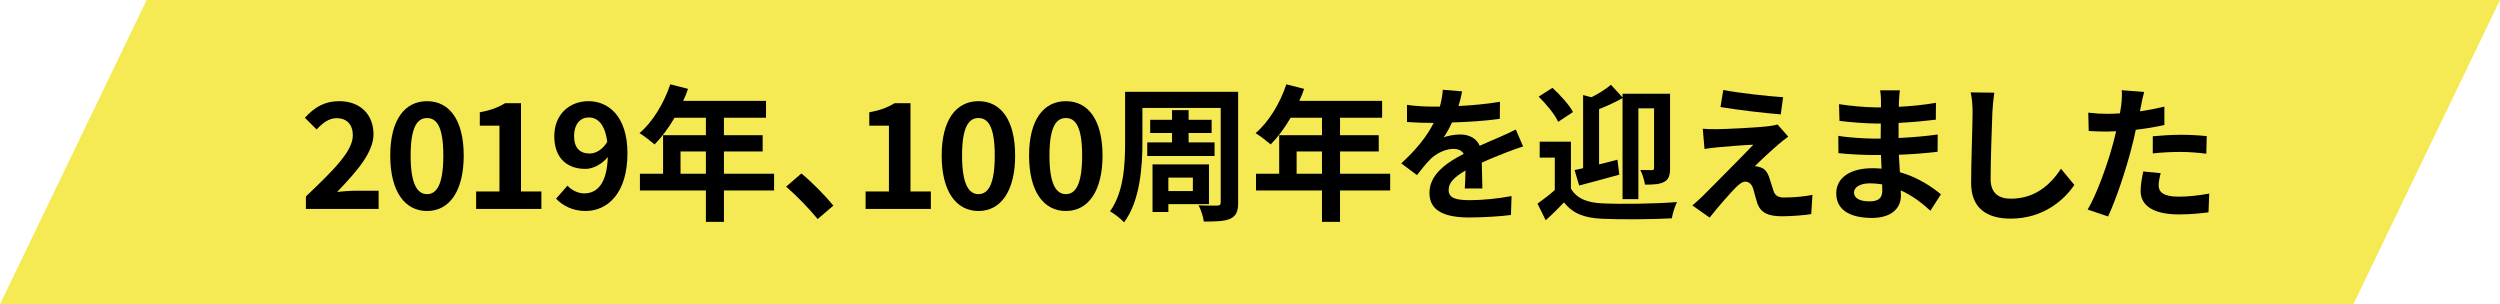 <?xml version="1.0" encoding="UTF-8"?><svg xmlns="http://www.w3.org/2000/svg" viewBox="0 0 682 83"><defs><style>.c{fill:#f5ea54;}</style></defs><g id="a"><polygon class="c" points="642 83 0 83 40 0 682 0 642 83"/><g><path d="M83.45,53.6c7.72-7.36,12.8-12.4,12.8-16.68,0-2.92-1.6-4.68-4.44-4.68-2.16,0-3.92,1.44-5.44,3.08l-3.2-3.2c2.72-2.92,5.36-4.52,9.4-4.52,5.6,0,9.32,3.56,9.32,9,0,5.04-4.64,10.24-9.92,15.76,1.48-.16,3.44-.32,4.84-.32h6.48v4.96h-19.84v-3.4Z"/><path d="M106.46,42.44c0-9.76,3.96-14.84,10.04-14.84s10,5.12,10,14.84-3.92,15.12-10,15.12-10.04-5.32-10.04-15.12Zm14.48,0c0-8-1.88-10.24-4.44-10.24s-4.48,2.24-4.48,10.24,1.92,10.52,4.48,10.52,4.44-2.48,4.44-10.52Z"/><path d="M129.89,52.24h6.36v-17.96h-5.36v-3.64c2.96-.56,5-1.32,6.88-2.48h4.36v24.08h5.56v4.76h-17.8v-4.76Z"/><path d="M151.69,54.2l3.12-3.56c1.04,1.2,2.84,2.12,4.56,2.12,3.4,0,6.2-2.48,6.44-9.92-1.64,2.04-4.16,3.24-6.08,3.24-4.96,0-8.52-2.88-8.52-8.92s4.24-9.56,9.32-9.56c5.6,0,10.64,4.28,10.64,14.2,0,11-5.48,15.76-11.44,15.76-3.64,0-6.32-1.56-8.04-3.36Zm9.16-12.32c1.56,0,3.44-.92,4.8-3.16-.6-4.84-2.6-6.68-5.04-6.68-2.2,0-4,1.68-4,5.12,0,3.24,1.64,4.72,4.24,4.72Z"/><path d="M211.17,51.96h-13.68v8.56h-4.92v-8.56h-18v-4.56h6.32v-10.52h11.68v-4.76h-8.56c-1.64,2.84-3.56,5.4-5.44,7.28-.92-.8-2.96-2.4-4.12-3.08,3.6-3.04,6.68-8.16,8.4-13.32l4.84,1.24c-.36,1.12-.8,2.2-1.32,3.28h22.6v4.6h-11.48v4.76h10.56v4.44h-10.56v6.08h13.68v4.56Zm-18.6-4.56v-6.08h-6.92v6.08h6.92Z"/><path d="M214.46,50.92l4.16-3.6c2.84,2.32,6.72,6.28,8.72,8.76l-4.28,3.68c-2.44-3-5.84-6.44-8.6-8.84Z"/><path d="M236.14,52.24h6.36v-17.96h-5.36v-3.64c2.96-.56,5-1.32,6.88-2.48h4.36v24.08h5.56v4.76h-17.8v-4.76Z"/><path d="M256.89,42.44c0-9.76,3.96-14.84,10.04-14.84s10,5.12,10,14.84-3.92,15.12-10,15.12-10.04-5.32-10.04-15.12Zm14.48,0c0-8-1.88-10.24-4.44-10.24s-4.48,2.24-4.48,10.24,1.92,10.52,4.48,10.52,4.44-2.48,4.44-10.52Z"/><path d="M280.73,42.44c0-9.76,3.96-14.84,10.04-14.84s10,5.12,10,14.84-3.92,15.12-10,15.12-10.04-5.32-10.04-15.12Zm14.48,0c0-8-1.88-10.24-4.44-10.24s-4.48,2.24-4.48,10.24,1.92,10.52,4.48,10.52,4.44-2.48,4.44-10.52Z"/><path d="M337.77,55.2c0,2.48-.52,3.64-2.08,4.44-1.52,.72-3.84,.8-7.28,.8-.16-1.28-.8-3.24-1.44-4.44,2.04,.12,4.4,.08,5.08,.08s.96-.24,.96-.92V29.45h-21.36v9.44c0,6.56-.64,15.96-5,21.76-.8-.88-2.8-2.48-3.84-3,3.8-5.24,4.12-12.92,4.12-18.76v-13.84h30.83v30.15Zm-18.04-16.36v-2.56h-5.96v-3.6h5.96v-2.64h4.52v2.64h6.28v3.6h-6.28v2.56h7.08v3.72h-18.36v-3.72h6.76Zm-1,16.84v2.16h-4.32v-13h15.4v10.84h-11.08Zm0-7.24v3.68h6.68v-3.68h-6.68Z"/><path d="M379.24,51.96h-13.68v8.56h-4.92v-8.56h-18v-4.56h6.32v-10.52h11.68v-4.76h-8.56c-1.64,2.84-3.56,5.4-5.44,7.28-.92-.8-2.96-2.4-4.12-3.08,3.6-3.04,6.68-8.16,8.4-13.32l4.84,1.24c-.36,1.12-.8,2.2-1.32,3.28h22.6v4.6h-11.48v4.76h10.56v4.44h-10.56v6.08h13.68v4.56Zm-18.6-4.56v-6.08h-6.92v6.08h6.92Z"/><path d="M397.87,28.93c3.8-.2,7.8-.56,11.32-1.16l-.04,4.64c-3.8,.56-8.72,.88-13.04,1-.68,1.48-1.48,2.92-2.28,4.08,1.04-.48,3.2-.8,4.52-.8,2.44,0,4.44,1.04,5.32,3.08,2.08-.96,3.76-1.64,5.4-2.36,1.56-.68,2.96-1.32,4.44-2.08l2,4.64c-1.28,.36-3.4,1.16-4.76,1.68-1.8,.72-4.08,1.6-6.52,2.72,.04,2.24,.12,5.2,.16,7.04h-4.8c.12-1.2,.16-3.12,.2-4.88-3,1.72-4.6,3.28-4.6,5.28,0,2.2,1.88,2.8,5.8,2.8,3.4,0,7.84-.44,11.36-1.12l-.16,5.16c-2.64,.36-7.56,.68-11.32,.68-6.28,0-10.92-1.52-10.92-6.68s4.8-8.32,9.36-10.68c-.6-1-1.68-1.36-2.8-1.36-2.24,0-4.72,1.28-6.24,2.76-1.2,1.2-2.36,2.64-3.72,4.4l-4.28-3.2c4.2-3.88,7.04-7.44,8.84-11.04h-.52c-1.64,0-4.56-.08-6.76-.24v-4.68c2.04,.32,5,.48,7.04,.48h1.92c.44-1.6,.72-3.16,.8-4.6l5.28,.44c-.2,1-.48,2.32-1,4Z"/><path d="M428.55,51.44c1.56,2.72,4.48,3.88,8.6,4.04,4.92,.24,14.72,.12,20.32-.36-.52,1.08-1.2,3.16-1.4,4.44-5.08,.28-13.92,.36-18.92,.12-4.8-.2-8.08-1.36-10.48-4.48-1.52,1.6-3.08,3.16-5,4.88l-2.24-4.52c1.44-1.04,3.2-2.36,4.72-3.72v-8.84h-4.12v-4.36h8.52v12.8Zm-3.48-18.2c-.88-2-3.28-4.88-5.32-6.88l3.76-2.4c2.08,1.92,4.6,4.64,5.6,6.6l-4.04,2.68Zm4.48,13.16c.72-.16,1.48-.32,2.32-.52V25.93l2.28,.6c2-1,4-2.28,5.32-3.4l3.16,3.44v-1h12.96v20.32c0,1.92-.32,3.04-1.6,3.72-1.24,.68-2.88,.76-5.24,.76-.16-1.16-.72-2.96-1.28-4,1.32,.04,2.68,.04,3.12,.04,.48,0,.64-.16,.64-.64V29.56h-4.28v24.76h-4.32V26.77c-2,1.12-4.28,2.16-6.4,3v15.08c1.64-.4,3.32-.84,5-1.28l.52,4.08c-3.72,1.04-7.76,2.12-10.96,2.96l-1.24-4.2Z"/><path d="M485.23,39.32c-1.84,1.56-5.56,5-6.52,6.04,.36-.04,1.08,.12,1.52,.28,1.16,.36,1.88,1.24,2.4,2.72,.36,1.08,.8,2.6,1.16,3.64,.36,1.24,1.24,1.88,2.8,1.88,3.08,0,5.84-.32,7.84-.72l-.32,5.24c-1.64,.32-5.76,.6-7.84,.6-3.8,0-5.84-.84-6.84-3.44-.4-1.2-.88-3.08-1.16-4.08-.44-1.4-1.32-1.92-2.12-1.92-.84,0-1.68,.64-2.64,1.6-1.36,1.4-4.36,4.68-7.12,8.2l-4.72-3.32c.72-.6,1.68-1.44,2.76-2.48,2.04-2.08,10.24-10.24,13.88-14.08-2.8,.08-7.6,.52-9.88,.72-1.4,.12-2.6,.32-3.44,.44l-.48-5.52c.92,.08,2.36,.16,3.84,.12,1.88,0,10.96-.4,14.28-.84,.76-.08,1.84-.28,2.28-.44l2.92,3.32c-1.04,.72-1.88,1.44-2.6,2.04Zm1.2-12.8l-.64,4.68c-4.2-.32-11.68-1.2-16.44-2l.76-4.64c4.48,.84,12.16,1.68,16.32,1.96Z"/><path d="M518.05,27.49c-.04,.4-.04,1-.04,1.64,3.28-.16,6.6-.48,10.12-1.08l-.04,4.6c-2.64,.32-6.28,.68-10.16,.88v4.12c4.04-.2,7.44-.52,10.68-.96l-.04,4.72c-3.6,.4-6.72,.68-10.56,.8,.08,1.52,.16,3.16,.28,4.76,5.04,1.44,8.88,4.12,11.2,6.04l-2.88,4.48c-2.16-2-4.88-4.12-8.08-5.56,.04,.56,.04,1.04,.04,1.48,0,3.4-2.6,6.04-7.88,6.04-6.4,0-9.76-2.44-9.76-6.68s3.72-6.88,9.88-6.88c.84,0,1.68,.04,2.48,.12-.08-1.24-.12-2.52-.16-3.72h-2.08c-2.32,0-6.88-.2-9.52-.52l-.04-4.72c2.6,.48,7.52,.76,9.64,.76h1.92c0-1.32,0-2.76,.04-4.12h-1.48c-2.52,0-7.16-.36-9.8-.72l-.12-4.56c2.88,.48,7.44,.88,9.88,.88h1.56v-1.88c0-.76-.08-2-.24-2.76h5.4c-.12,.8-.2,1.8-.24,2.84Zm-8.08,27.44c2.12,0,3.52-.6,3.52-2.92,0-.44,0-1-.04-1.72-1.08-.16-2.16-.28-3.28-.28-2.84,0-4.4,1.12-4.4,2.48,0,1.52,1.44,2.44,4.2,2.44Z"/><path d="M543.52,30.6c-.16,4.32-.48,13.28-.48,18.24,0,4.04,2.4,5.36,5.52,5.36,6.6,0,10.8-3.8,13.68-8.16l3.64,4.4c-2.56,3.84-8.24,9.2-17.36,9.2-6.56,0-10.8-2.88-10.8-9.72,0-5.36,.4-15.88,.4-19.32,0-1.88-.16-3.8-.52-5.4l6.44,.08c-.24,1.68-.44,3.72-.52,5.32Z"/><path d="M584.08,28.85c-.08,.44-.2,.96-.32,1.52,2.24-.32,4.48-.76,6.68-1.28v5c-2.4,.56-5.12,1-7.8,1.32-.36,1.72-.76,3.48-1.2,5.12-1.44,5.6-4.12,13.76-6.36,18.52l-5.56-1.88c2.4-4,5.44-12.4,6.92-18,.28-1.08,.6-2.2,.84-3.36-.92,.04-1.8,.08-2.64,.08-1.92,0-3.44-.08-4.84-.16l-.12-5c2.04,.24,3.4,.32,5.04,.32,1.16,0,2.36-.04,3.6-.12,.16-.88,.28-1.64,.36-2.28,.16-1.48,.24-3.12,.12-4.04l6.12,.48c-.32,1.08-.68,2.88-.84,3.76Zm4.8,21.72c0,1.76,1.2,3.08,5.48,3.08,2.68,0,5.44-.32,8.32-.84l-.2,5.12c-2.24,.28-4.96,.56-8.16,.56-6.72,0-10.36-2.32-10.36-6.36,0-1.84,.4-3.76,.72-5.36l4.76,.48c-.32,1.12-.56,2.44-.56,3.32Zm6.08-13.8c2.28,0,4.68,.12,7.04,.36l-.12,4.8c-2-.24-4.44-.48-6.88-.48-2.72,0-5.2,.12-7.72,.4v-4.68c2.24-.2,5.12-.4,7.68-.4Z"/></g></g><g id="b"/></svg>